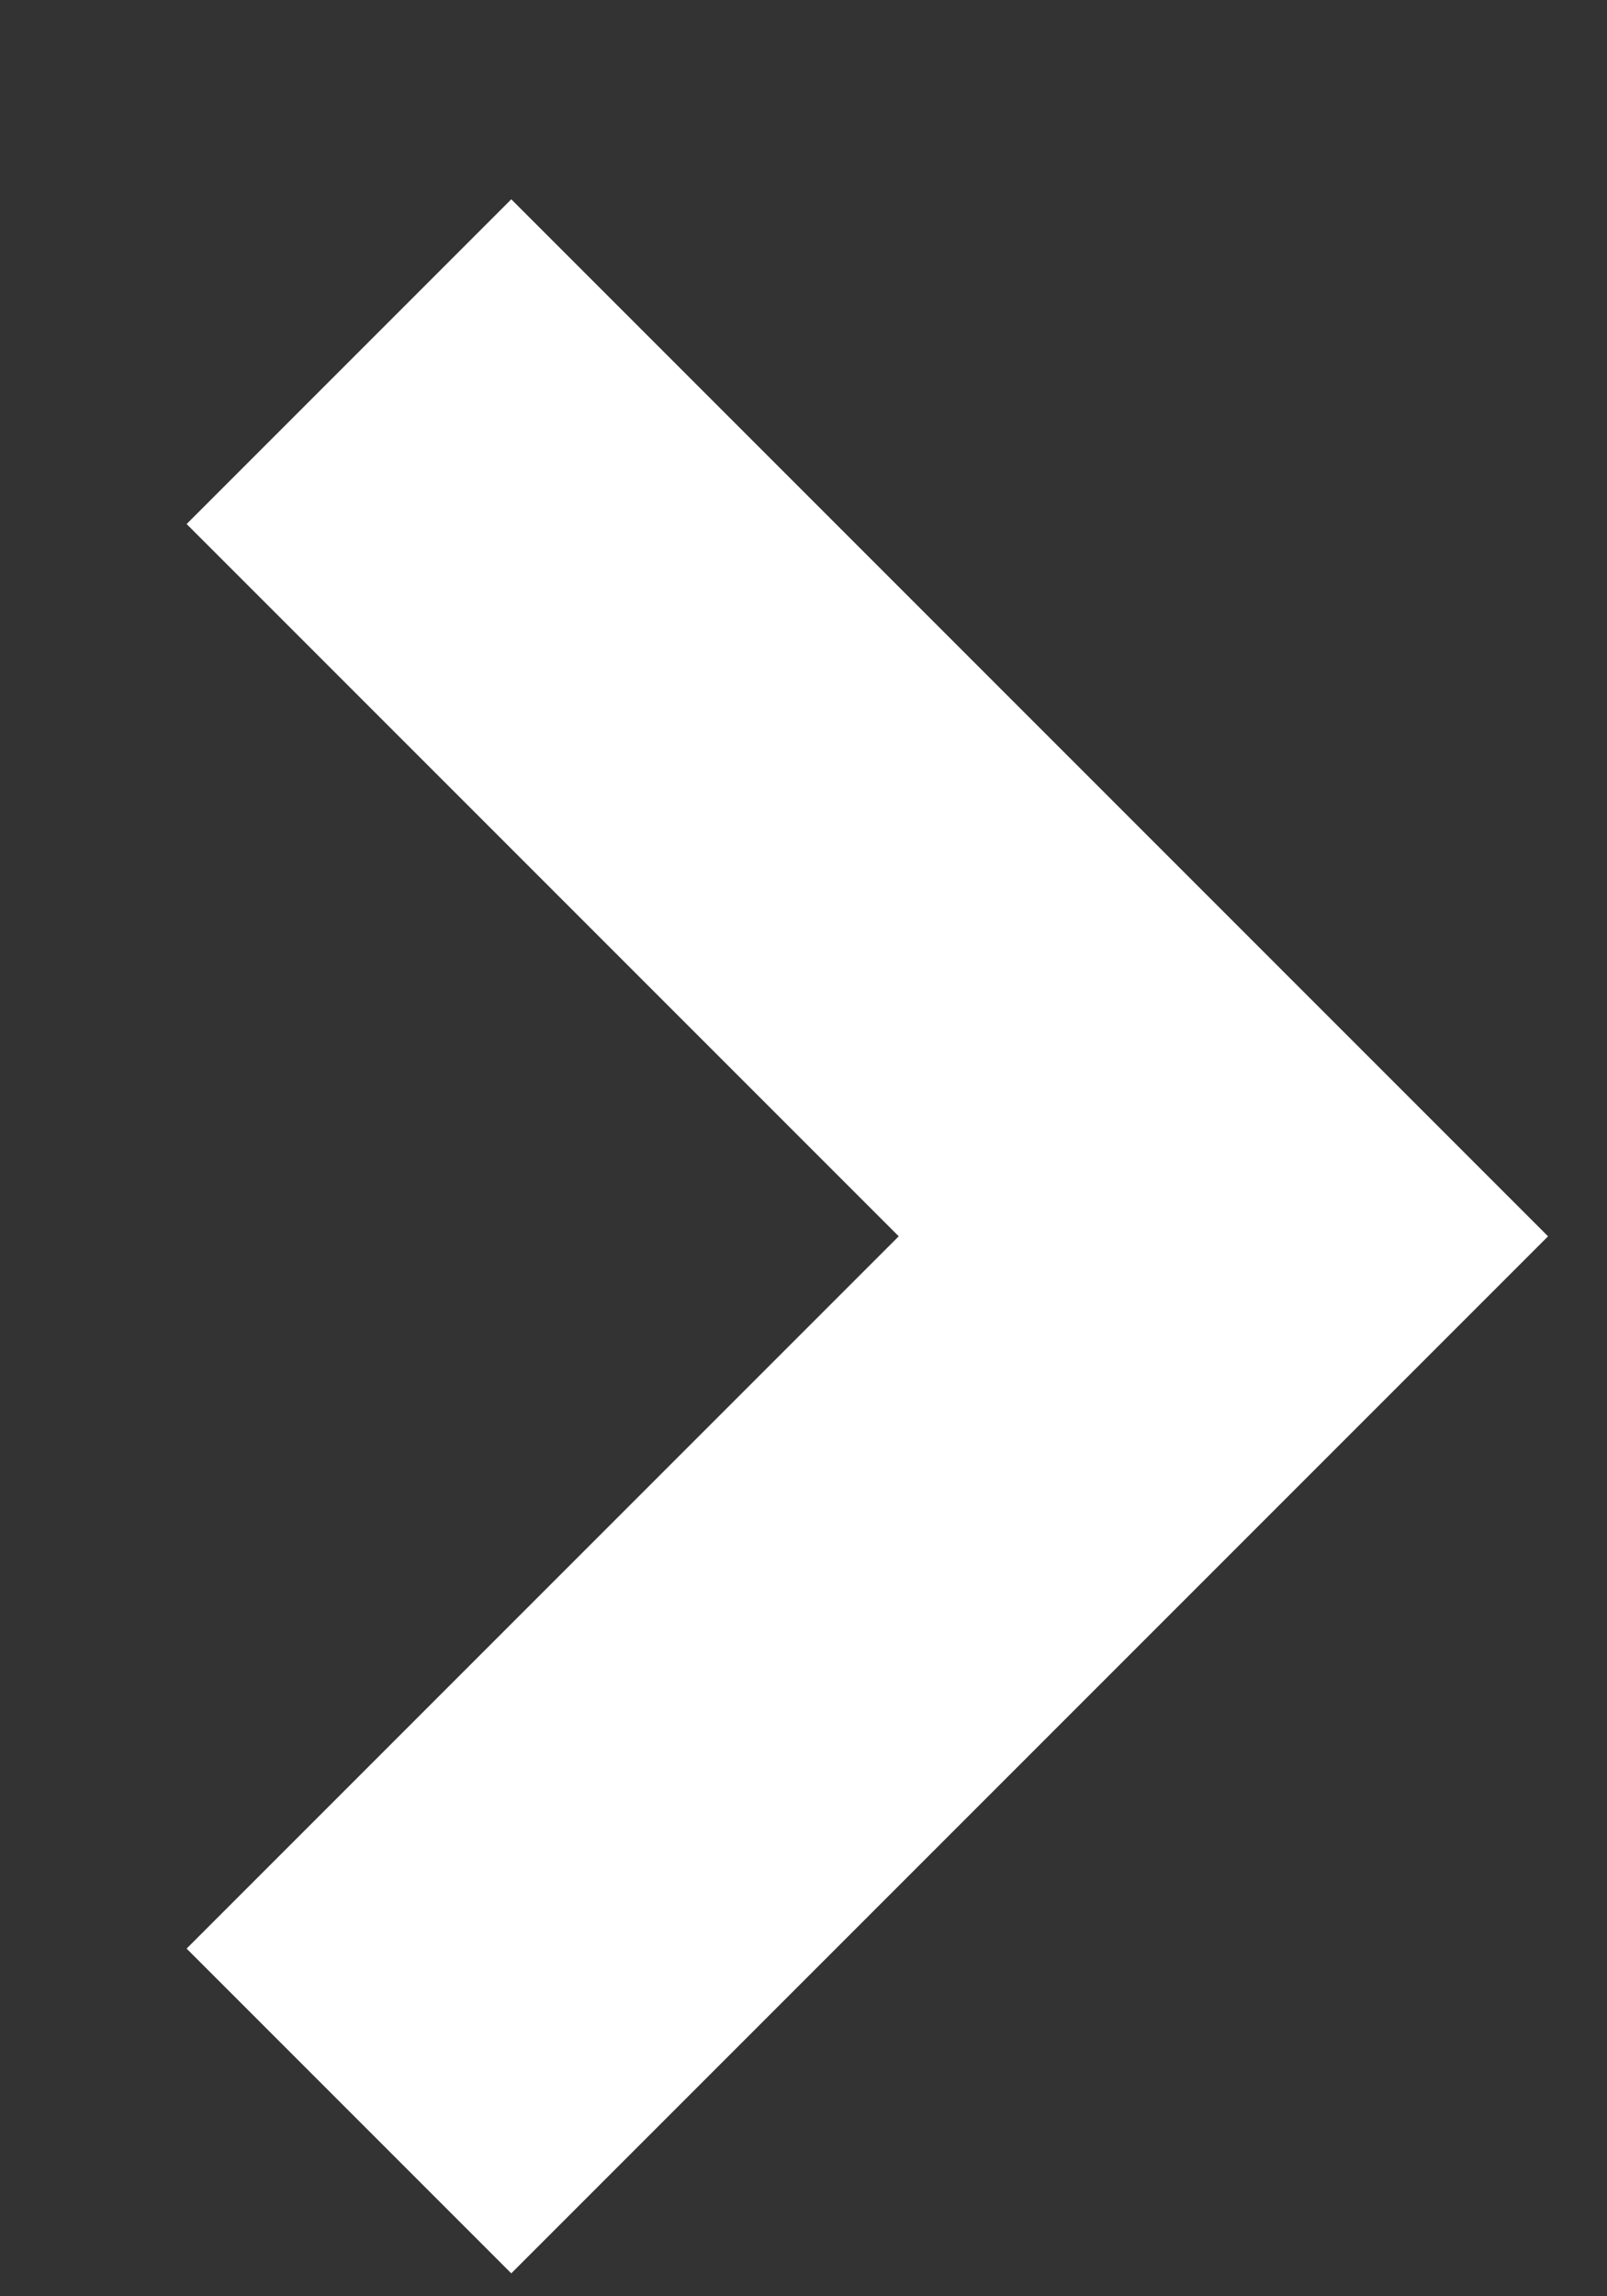 <?xml version="1.0" encoding="UTF-8"?>
<svg width="7px" height="10px" viewBox="0 0 7 10" version="1.1" xmlns="http://www.w3.org/2000/svg" xmlns:xlink="http://www.w3.org/1999/xlink">
    <rect x="0" y="0" width="7" height="10" fill="#333333" stroke="none"/>
    <!-- Generator: Sketch 61 (89581) - https://sketch.com -->
    <title>Group_116</title>
    <desc>Created with Sketch.</desc>
    <g id="Page-1" stroke="none" stroke-width="1" fill="none" fill-rule="evenodd">
        <g id="Group-340" transform="translate(-16, -13)" stroke="#FFFFFF" stroke-width="2">
            <g id="Group_116" transform="translate(17.52, 14.575)">
                <polyline id="Path_87" points="0 0 3.809 3.809 0 7.618"></polyline>
            </g>
        </g>
    </g>
</svg>